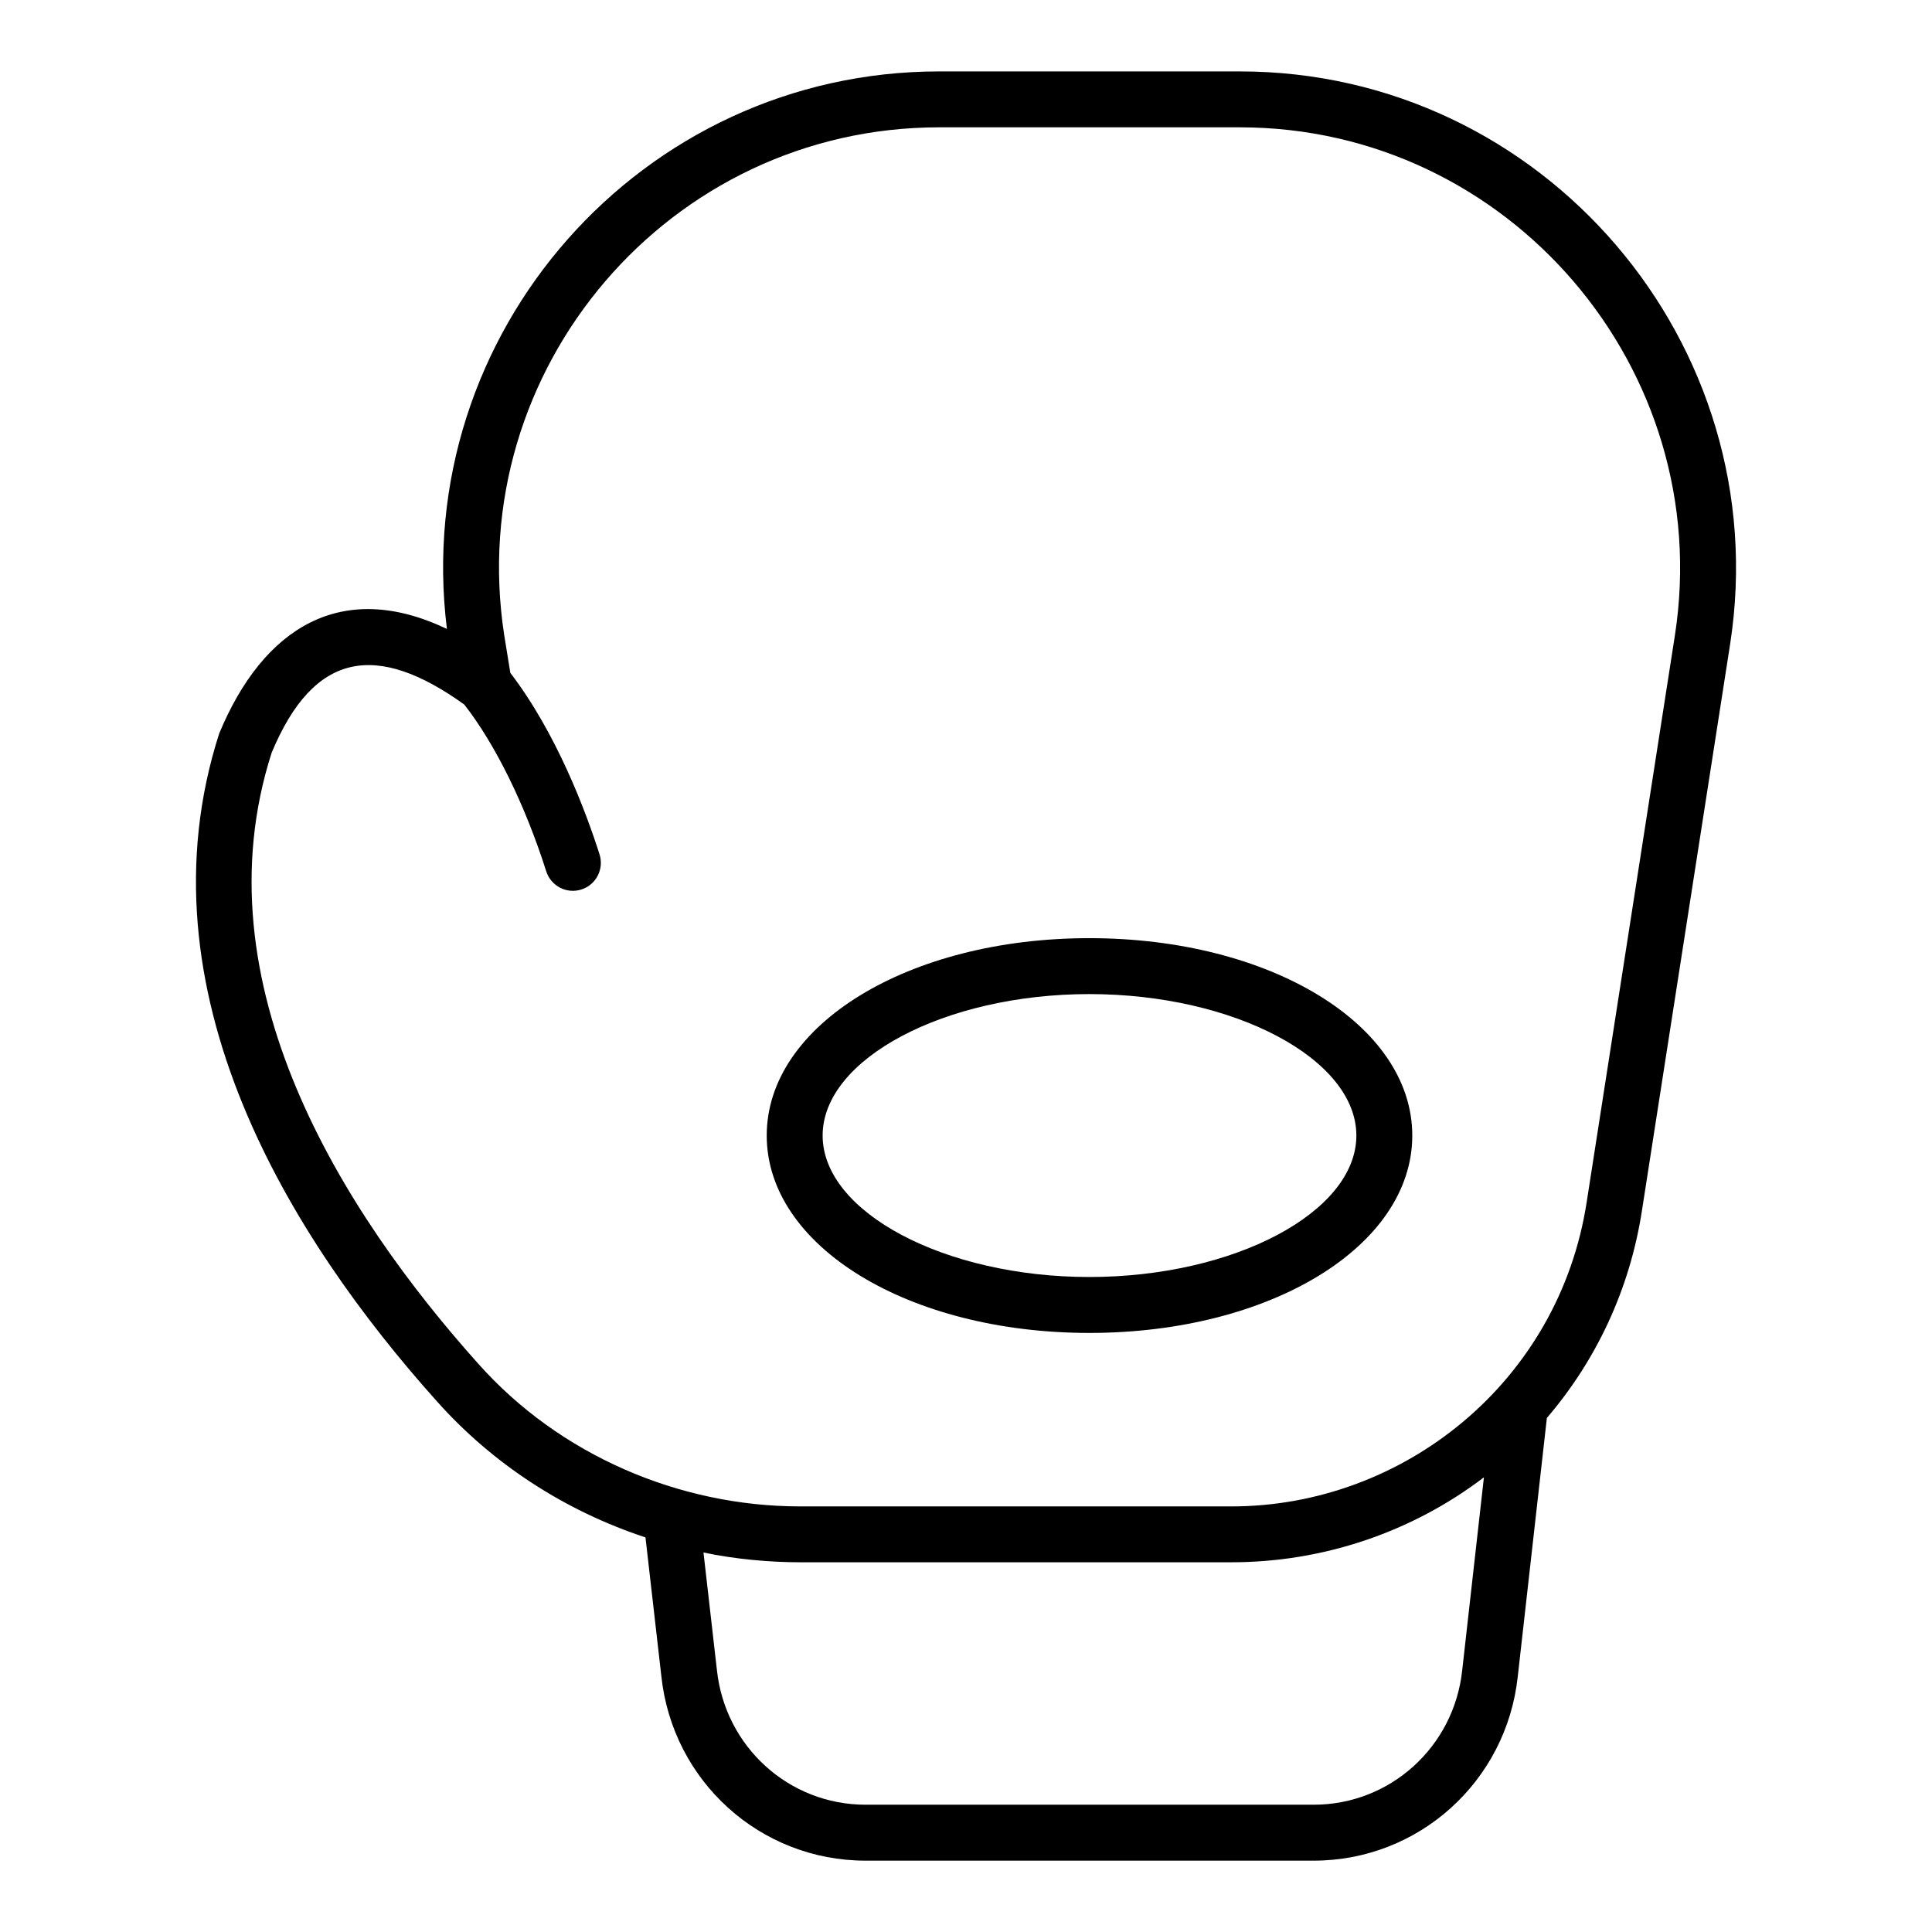 <?xml version="1.0" encoding="UTF-8"?>
<!-- Uploaded to: SVG Repo, www.svgrepo.com, Generator: SVG Repo Mixer Tools -->
<svg fill="#000000" width="800px" height="800px" version="1.1" viewBox="144 144 512 512" xmlns="http://www.w3.org/2000/svg">
 <g>
  <path d="m202.1 338.35c-22.031 68.441 19.137 133.96 57.535 176.85 14.977 16.855 34.172 29.227 55.422 36.227l4.207 36.785c2.973 27.867 26.234 48.879 54.105 48.879h118.76c27.871 0 51.125-21.012 54.098-48.836l7.711-68.488c12.977-15.145 21.984-33.957 25.215-55.082l23.371-150.14c12.211-79.375-49.539-151.62-129.93-151.62h-79.711c-78.93 0-140.12 69.379-130.45 147.75-27.82-13.285-48.645-0.465-60.336 27.688zm329.4 248.29c-2.172 20.312-19.094 35.629-39.367 35.629h-118.76c-20.281 0-37.203-15.316-39.383-35.688l-3.559-31.152c8.277 1.754 17.418 2.59 25.656 2.59h114.27c24.145 0 47.746-7.914 66.898-22.516zm-264.46-255.93c8.223 10.535 16.105 26.543 21.719 44.199 1.227 3.844 5.336 6.07 9.305 4.82 3.898-1.242 6.055-5.406 4.82-9.305-3.566-11.227-11.34-32.035-23.641-48.105l-1.625-10.027c-10.852-70.516 43.77-134.55 115.27-134.55h79.711c71.238 0 126.12 64.082 115.28 134.54l-23.371 150.15c-7.324 47.926-48.746 80.781-94.152 80.781h-114.27c-32.133 0-63.844-13.621-85.391-37.867-35.828-40.023-74.367-100.69-54.703-161.87 11.195-26.883 27.863-29.422 51.047-12.762z"/>
  <path d="m432.69 497.24c47.992 0 85.578-22.977 85.578-52.309 0-29.332-37.586-52.309-85.578-52.309-47.941 0-85.5 22.977-85.5 52.309 0 29.332 37.559 52.309 85.5 52.309zm0-89.797c38.355 0 70.762 17.168 70.762 37.488 0 20.32-32.406 37.488-70.762 37.488-38.312 0-70.684-17.168-70.684-37.488 0-20.32 32.371-37.488 70.684-37.488z"/>
 </g>
</svg>